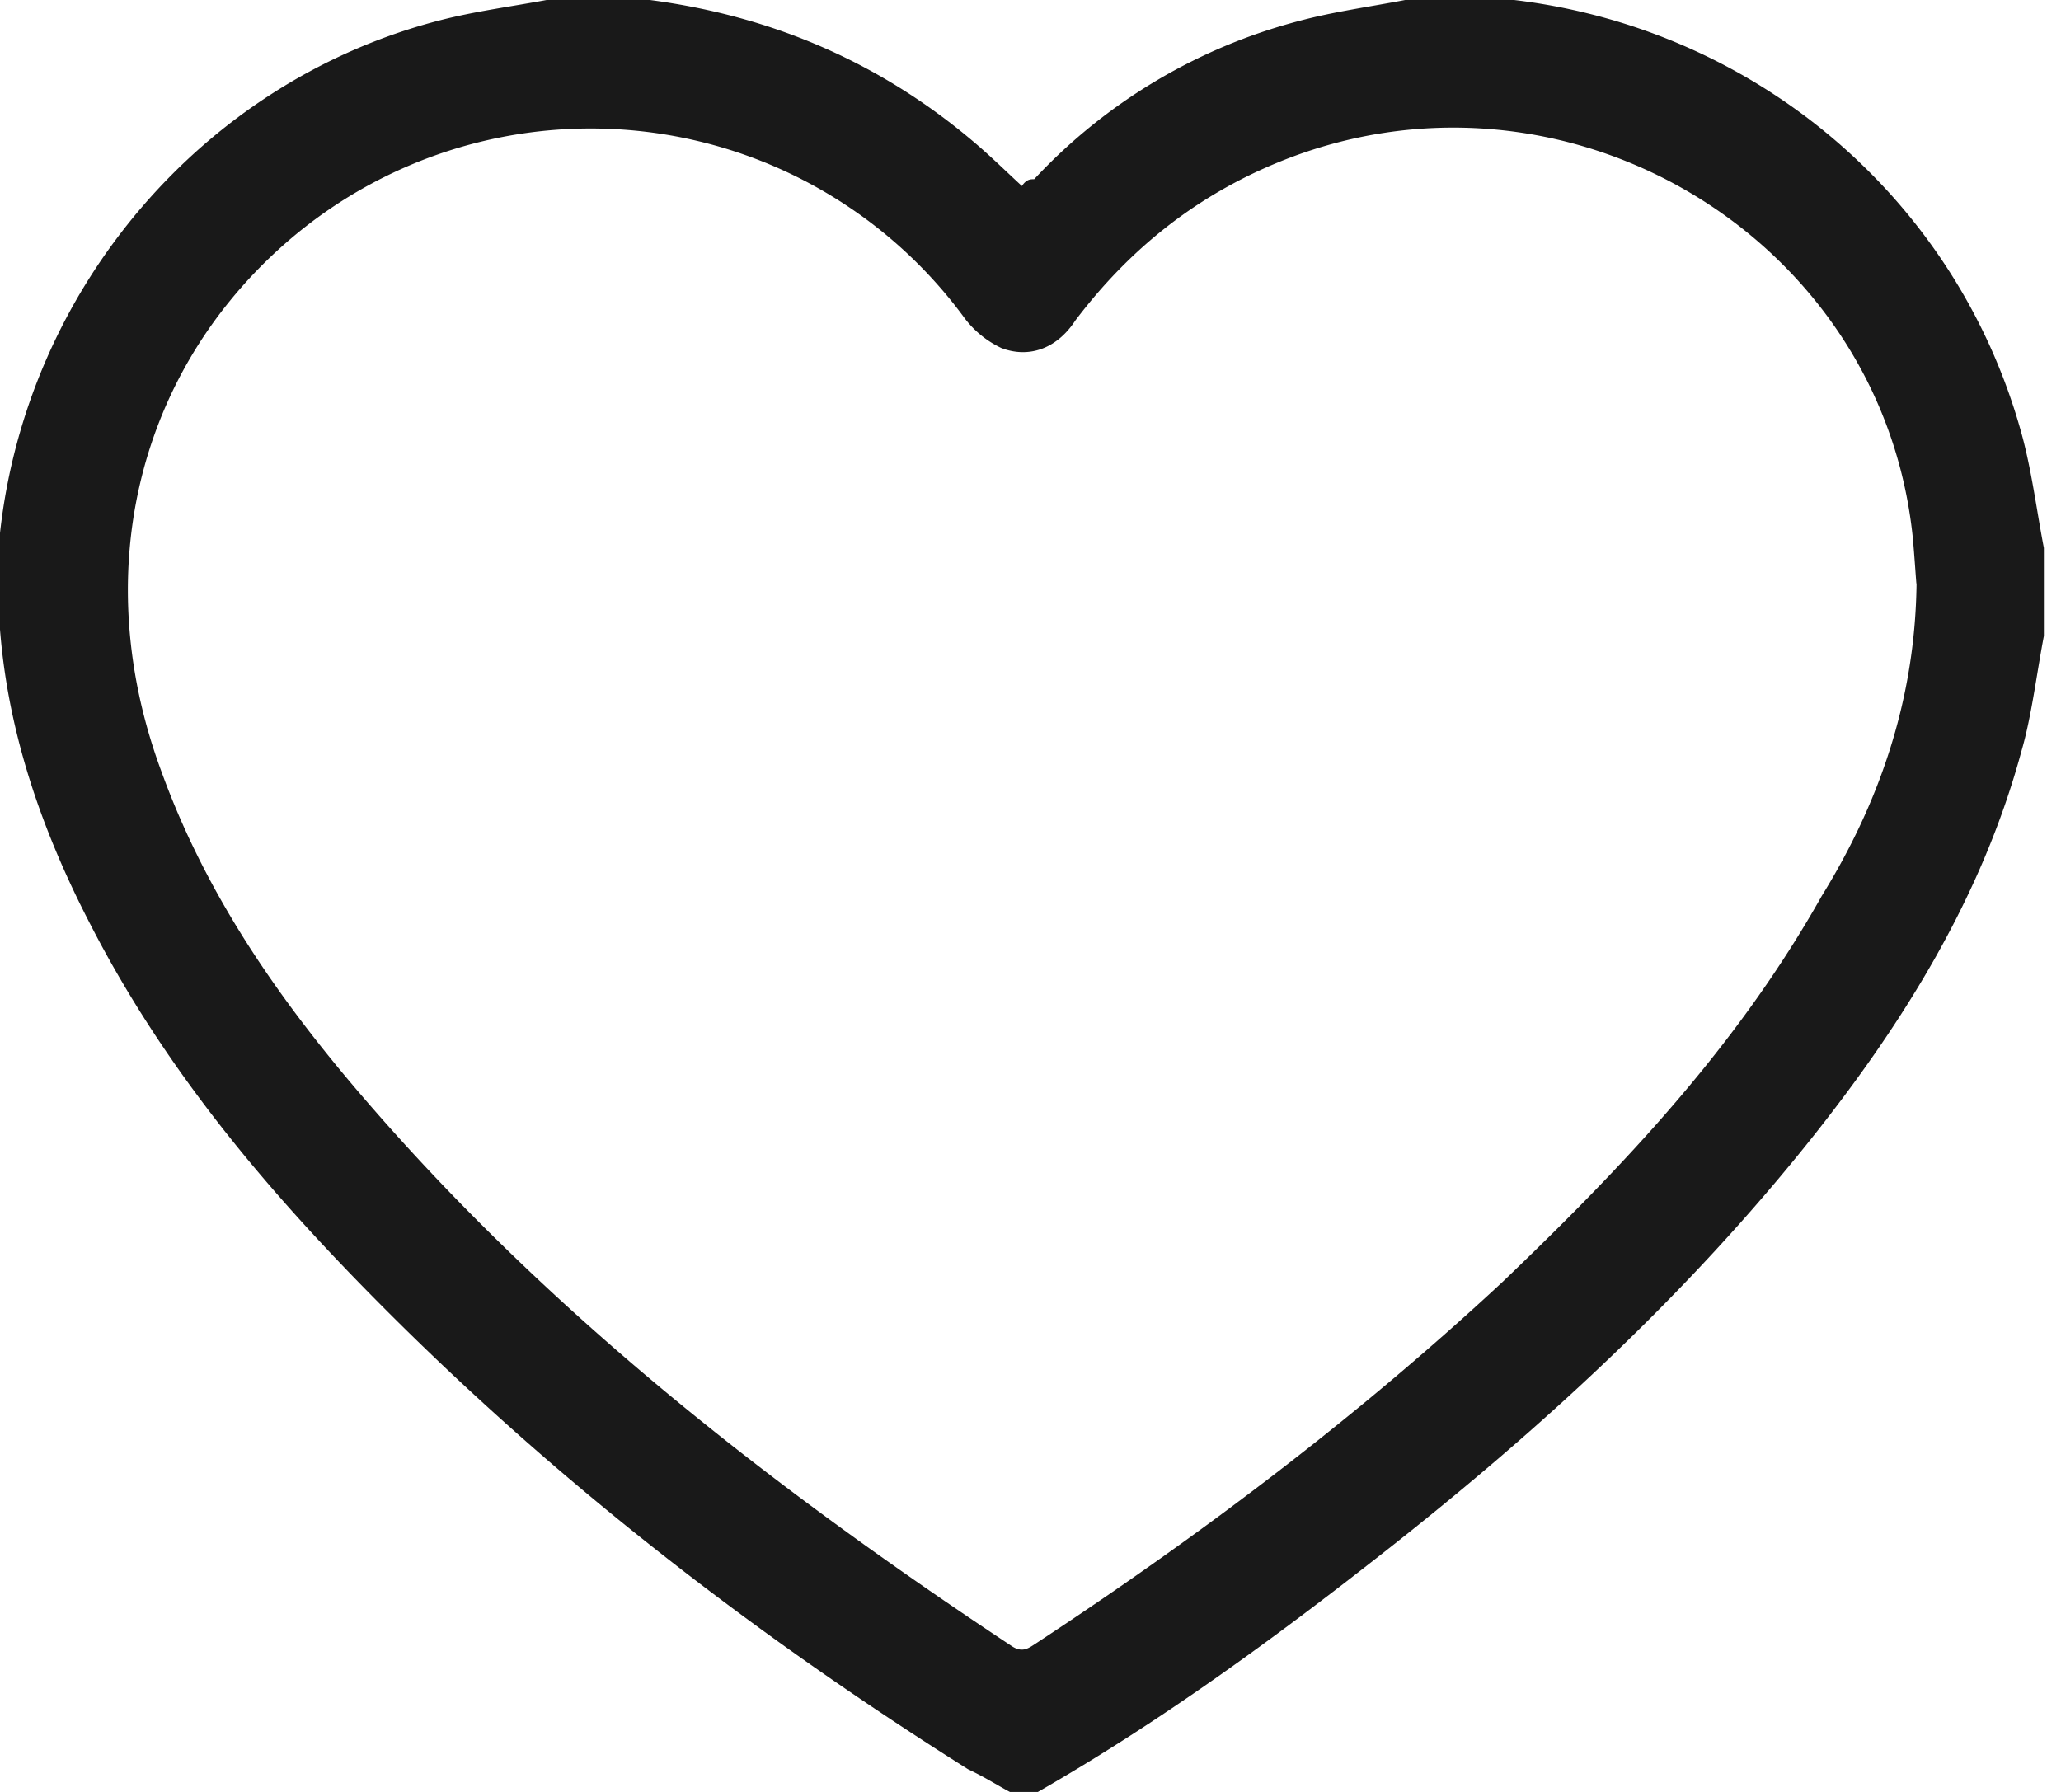 <svg xmlns="http://www.w3.org/2000/svg" width="23" height="20" viewBox="0 0 23 20"><g><g><g><path fill="#191919" d="M6.101 0h1.152c1.384.182 2.602.712 3.656 1.62.167.144.325.299.495.456C11.455 2 11.5 2 11.541 2A6.178 6.178 0 0 1 14.486.237c.391-.106.796-.16 1.195-.237h1.216c2.685.32 4.923 2.2 5.655 4.811.12.426.173.87.257 1.305v.982c-.082.429-.138.902-.25 1.284-.437 1.618-1.311 3.028-2.35 4.332-1.387 1.74-3.013 3.235-4.757 4.605-1.236.972-2.504 1.898-3.87 2.681h-.312c-.157-.084-.27-.16-.468-.254-2.314-1.457-4.473-3.114-6.415-5.045C3.065 13.386 1.87 12 1 10.301.297 8.938-.122 7.51 0 5.949.3 3.22 2.269.9 4.924.223 5.31.125 5.708.073 6.1 0m15.286 6.512c-.009-.106-.02-.292-.04-.512-.347-3.374-3.91-5.487-7.08-4.189-.916.375-1.662.967-2.267 1.768-.208.317-.519.421-.823.306a1.105 1.105 0 0 1-.432-.362 5.17 5.17 0 0 0-7.632-.742C1.51 4.239 1 6.447 1.8 8.607c.504 1.393 1.328 2.57 2.28 3.672 2.081 2.411 4.568 4.344 7.21 6.093.119.079.186.026.273-.031 1.84-1.21 3.592-2.533 5.207-4.035 1.364-1.306 2.62-2.634 3.56-4.306.618-1 1.043-2.153 1.058-3.488"/></g></g></g></svg>